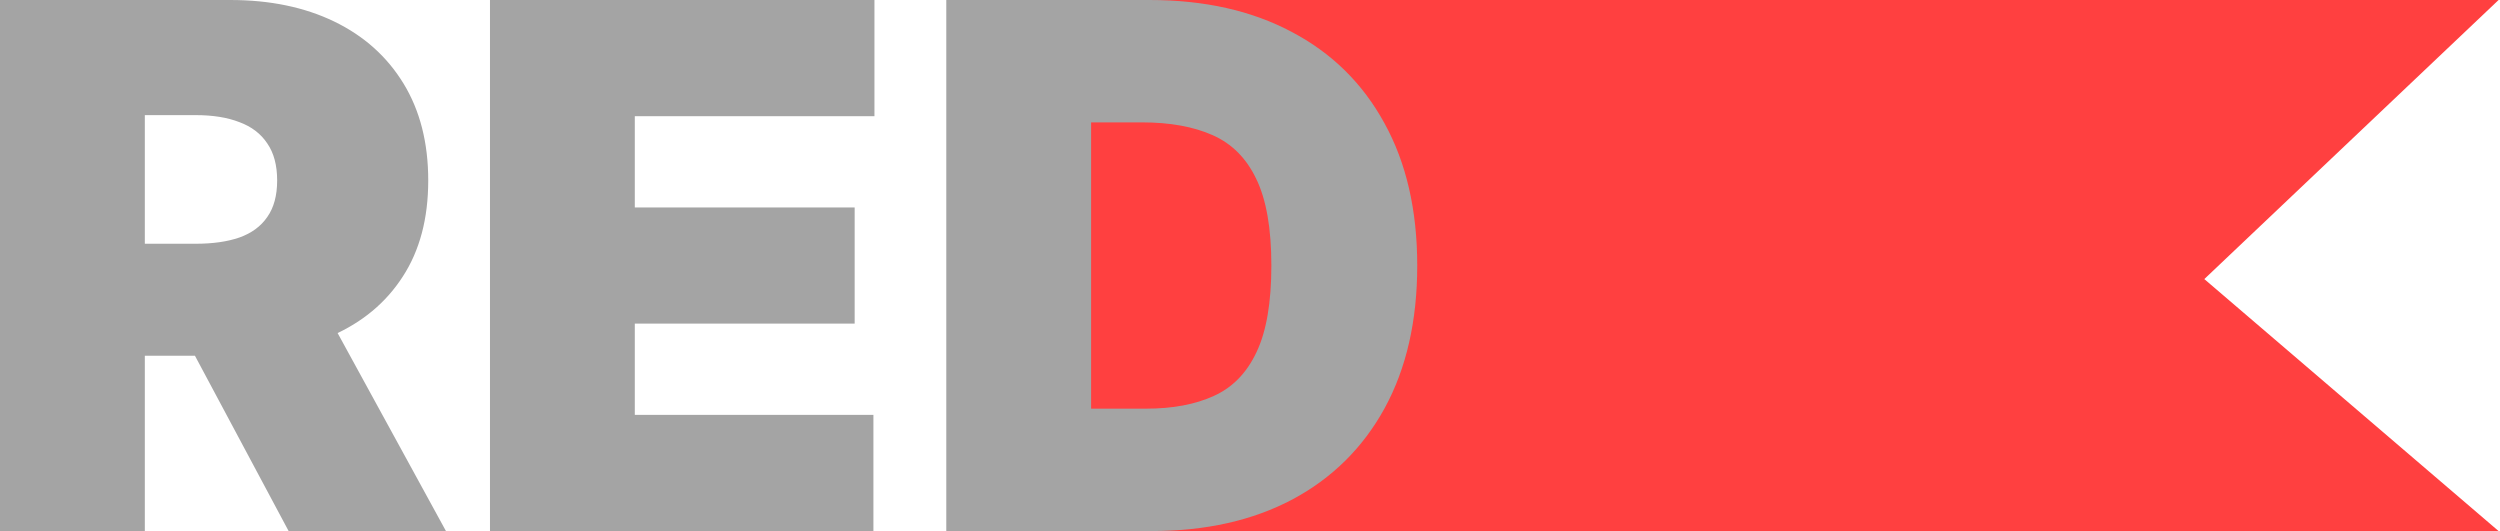 <?xml version="1.0" encoding="UTF-8"?> <svg xmlns="http://www.w3.org/2000/svg" width="306" height="65" viewBox="0 0 306 65" fill="none"><path d="M305.826 -0H133.273V65H305.826L269.808 34.159L305.826 -0Z" fill="#FF4040"></path><path d="M0 65V0H28.185C33.031 0 37.272 0.878 40.907 2.634C44.541 4.39 47.368 6.919 49.388 10.22C51.407 13.521 52.416 17.477 52.416 22.09C52.416 26.745 51.375 30.67 49.292 33.865C47.23 37.06 44.329 39.472 40.588 41.101C36.868 42.73 32.521 43.545 27.547 43.545H10.713V29.834H23.976C26.059 29.834 27.834 29.58 29.301 29.072C30.789 28.543 31.926 27.707 32.712 26.565C33.52 25.422 33.924 23.931 33.924 22.09C33.924 20.228 33.52 18.715 32.712 17.551C31.926 16.366 30.789 15.499 29.301 14.949C27.834 14.377 26.059 14.092 23.976 14.092H17.727V65H0ZM38.26 35.166L54.584 65H35.327L19.385 35.166H38.26ZM59.973 65V0H107.033V14.219H77.7V25.391H104.61V39.609H77.7V50.781H106.906V65H59.973ZM140.949 65H115.825V0H140.694C147.411 0 153.213 1.301 158.102 3.904C163.012 6.485 166.796 10.209 169.453 15.076C172.131 19.921 173.47 25.729 173.47 32.5C173.47 39.271 172.141 45.089 169.485 49.956C166.828 54.801 163.065 58.525 158.198 61.128C153.33 63.709 147.581 65 140.949 65ZM133.552 50.019H140.311C143.542 50.019 146.295 49.501 148.569 48.464C150.865 47.427 152.608 45.639 153.798 43.1C155.01 40.561 155.615 37.028 155.615 32.5C155.615 27.972 154.999 24.438 153.766 21.899C152.555 19.36 150.769 17.572 148.41 16.536C146.071 15.499 143.202 14.98 139.801 14.98H133.552V50.019Z" fill="#A4A4A4"></path></svg> 